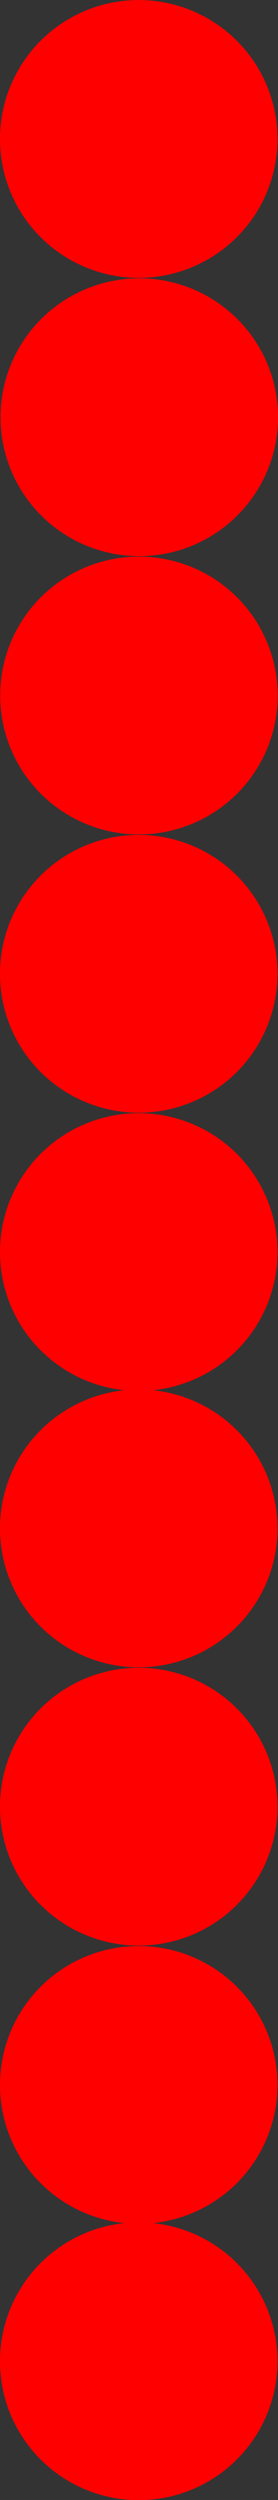 <svg xmlns="http://www.w3.org/2000/svg" viewBox="0 0 14.201 127.57"><rect x="0" y="0" width="14.201" height="127.57" fill="#333333" stroke="none"/><defs><radialGradient id="a" gradientUnits="userSpaceOnUse" cy="1.85" cx="2.766" r="4.5"><stop offset="0" stop-color="#fff"/><stop offset="1" stop-color="red"/></radialGradient></defs><g transform="translate(-.149 -1038.3)" stroke="red" stroke-width=".45" fill="url(#a)"><path d="M13.945 1045.31a6.71 6.71 0 11-13.419-.001 6.71 6.71 0 0113.419 0zM13.973 1059.51a6.71 6.71 0 11-13.419-.001 6.71 6.71 0 0113.419 0zM13.955 1073.71a6.71 6.71 0 11-13.419-.001 6.71 6.71 0 0113.419 0zM13.945 1087.91a6.71 6.71 0 11-13.419-.001 6.71 6.71 0 0113.419 0zM13.945 1102.11a6.71 6.71 0 11-13.419-.001 6.71 6.71 0 0113.419 0zM13.945 1116.21a6.71 6.71 0 11-13.419-.001 6.71 6.71 0 0113.419 0zM13.945 1130.41a6.71 6.71 0 11-13.419-.001 6.71 6.71 0 0113.419 0zM13.945 1144.61a6.71 6.71 0 11-13.419-.001 6.71 6.71 0 0113.419 0zM13.945 1158.71a6.71 6.71 0 11-13.419-.001 6.71 6.71 0 0113.419 0z" stroke-width=".755"/></g></svg>